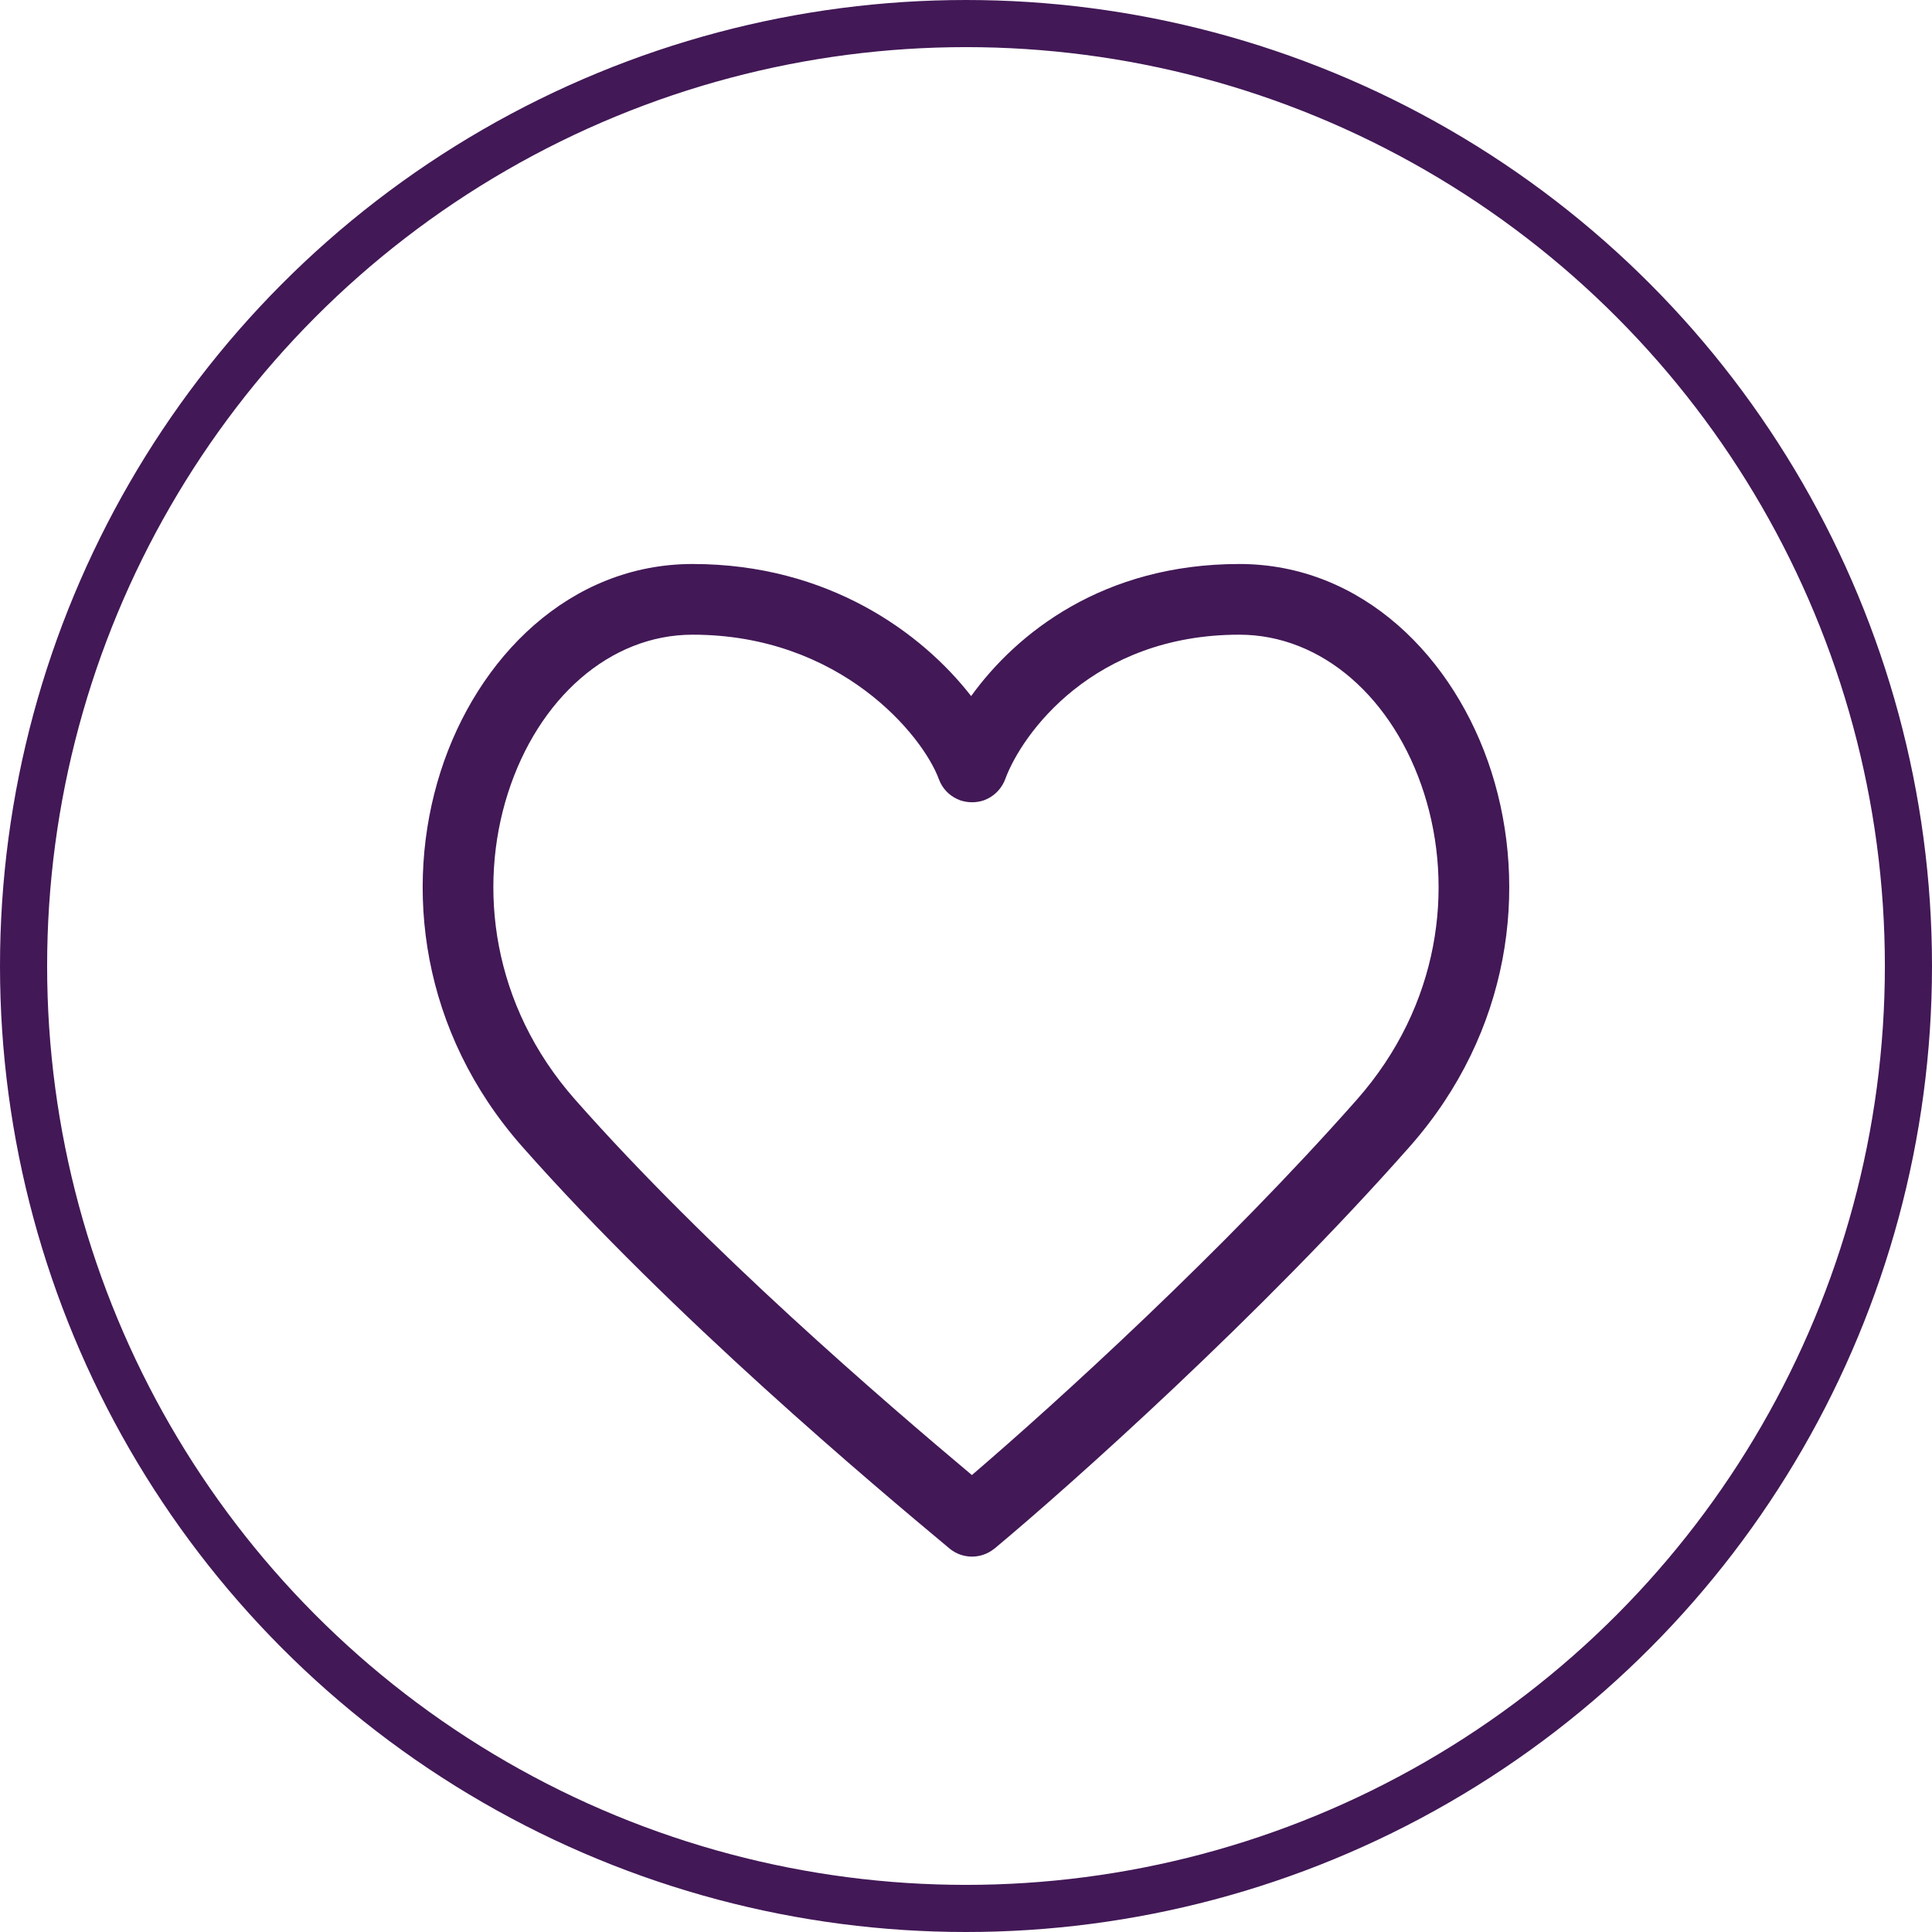 <svg width="41" height="41" viewBox="0 0 41 41" version="1.1" xmlns="http://www.w3.org/2000/svg" xmlns:xlink="http://www.w3.org/1999/xlink">
<g id="Canvas" fill="none">
<g id="favs">
<g id="Union">
<path fill-rule="evenodd" clip-rule="evenodd" d="M 10.954 4.566C 10.612 3.637 8.866 1.5 5.729 1.5C 3.973 1.5 2.451 2.85 1.807 4.869C 1.172 6.861 1.462 9.359 3.237 11.369C 6.061 14.568 9.802 17.779 11.655 19.334C 13.459 17.789 16.992 14.574 19.823 11.369C 21.597 9.359 21.887 6.861 21.252 4.869C 20.608 2.85 19.086 1.5 17.33 1.5C 14.23 1.5 12.719 3.598 12.362 4.566C 12.355 4.586 12.347 4.604 12.339 4.621C 12.258 4.795 12.112 4.939 11.917 5.012C 11.747 5.074 11.558 5.068 11.399 5.012C 11.377 5.004 11.365 4.998 11.343 4.988C 11.169 4.908 11.026 4.762 10.954 4.566ZM 11.639 2.803C 10.598 1.463 8.608 0 5.729 0C 3.121 0 1.152 1.984 0.378 4.412C -0.405 6.867 -0.04 9.926 2.112 12.363C 5.297 15.969 9.581 19.559 11.178 20.891C 11.456 21.123 11.853 21.119 12.126 20.9C 12.133 20.895 12.131 20.896 12.139 20.891C 13.755 19.543 17.771 15.959 20.947 12.363C 23.099 9.926 23.463 6.867 22.681 4.412C 21.907 1.984 19.938 0 17.33 0C 14.436 0 12.599 1.473 11.639 2.803Z" transform="translate(8.97 11.969)" fill="#421856"/>
</g>
<g id="seen">
<g id="Ellipse 2.1">
<circle cx="20.5" cy="20.5" r="20" stroke="#421856"/>
</g>
</g>
</g>
</g>
</svg>


